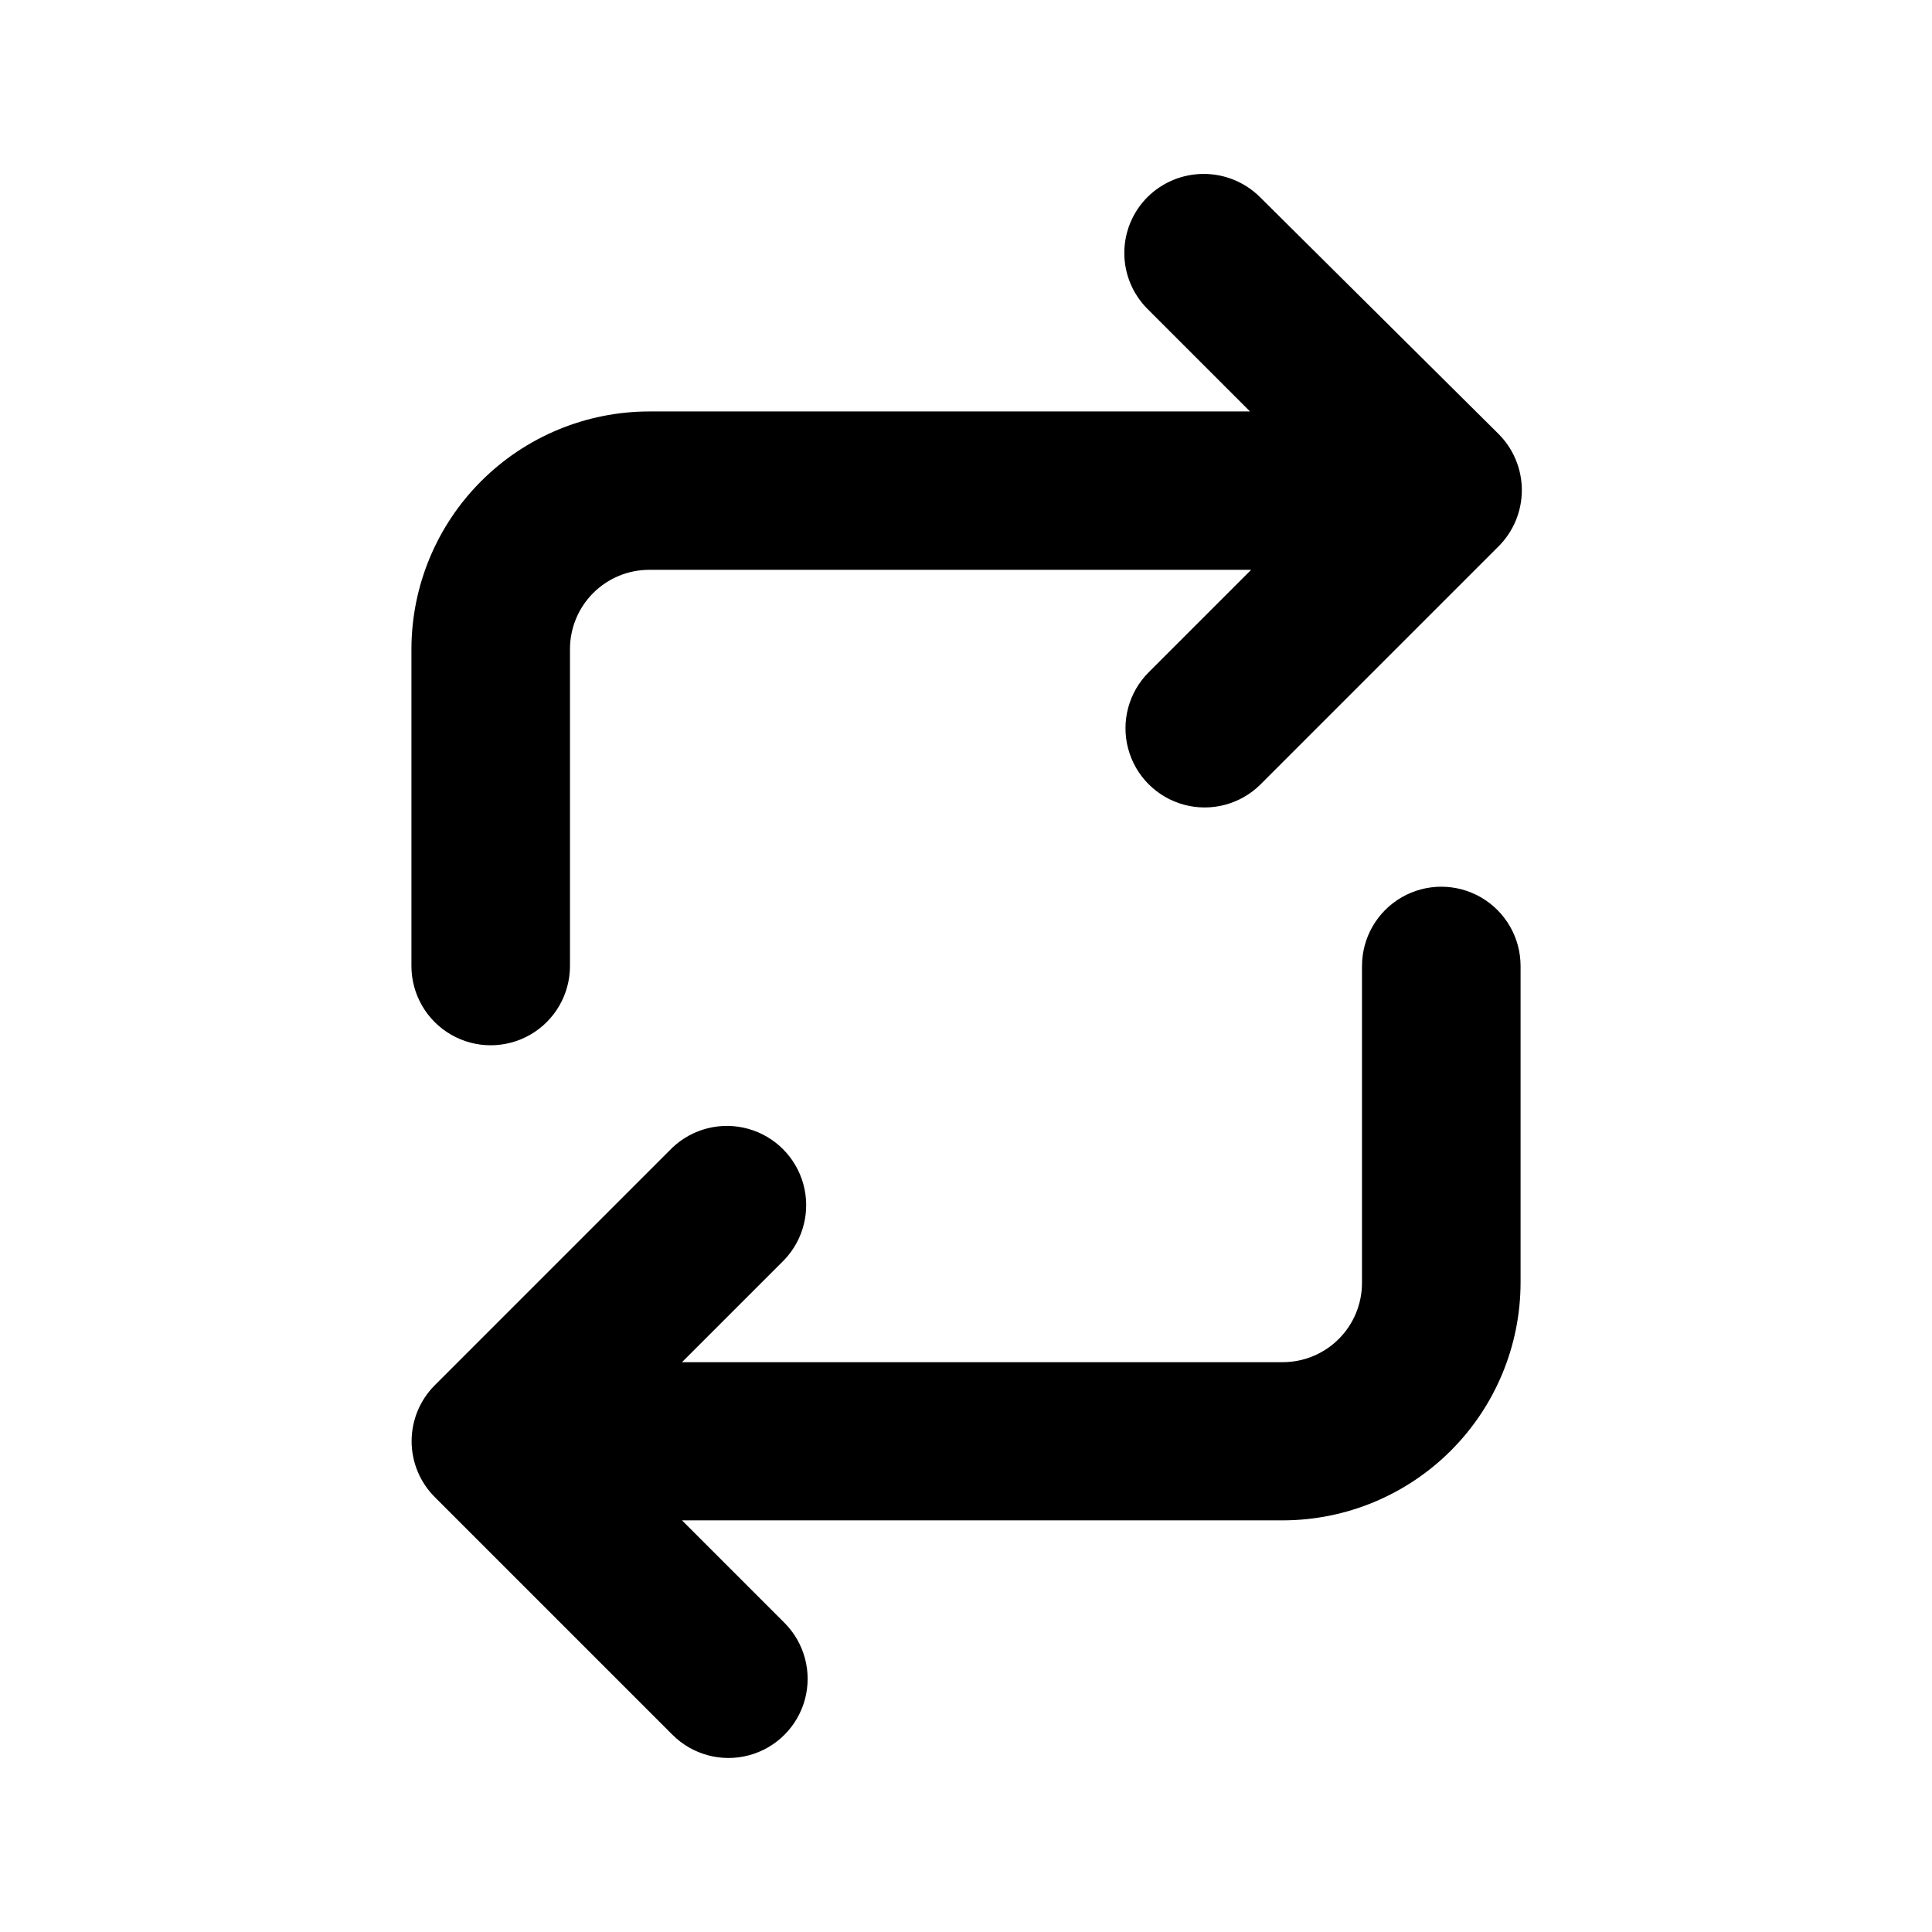 <?xml version="1.0" encoding="UTF-8"?>
<!-- Uploaded to: SVG Repo, www.svgrepo.com, Generator: SVG Repo Mixer Tools -->
<svg fill="#000000" width="800px" height="800px" version="1.1" viewBox="144 144 512 512" xmlns="http://www.w3.org/2000/svg">
 <g>
  <path d="m448.11 196.21c-3.941 3.934-6.156 9.27-6.156 14.836 0 5.57 2.215 10.906 6.156 14.84l27.156 27.156h-159.26c-16.691 0.023-32.695 6.668-44.5 18.473-11.805 11.805-18.449 27.809-18.473 44.5v83.988c0 7.504 4.004 14.441 10.504 18.191 6.5 3.754 14.508 3.754 21.008 0 6.5-3.75 10.504-10.688 10.504-18.191v-83.988c0-5.57 2.215-10.914 6.152-14.855 3.941-3.938 9.285-6.152 14.855-6.152h159.51l-27.156 27.156c-5.301 5.301-7.371 13.027-5.43 20.27 1.941 7.238 7.594 12.895 14.836 14.836 7.242 1.941 14.969-0.129 20.27-5.43l62.977-62.977c3.992-3.957 6.238-9.344 6.238-14.965 0-5.621-2.246-11.008-6.238-14.961l-63.23-62.777c-3.965-3.898-9.309-6.082-14.871-6.07-5.562 0.008-10.898 2.207-14.852 6.121z"/>
  <path d="m504.94 400v83.984c0 5.57-2.211 10.914-6.152 14.855-3.941 3.938-9.285 6.152-14.855 6.152h-159.2l27.156-27.156h-0.004c5.07-5.348 6.965-12.957 5-20.059-1.969-7.098-7.508-12.648-14.605-14.629-7.098-1.977-14.711-0.094-20.066 4.965l-62.977 62.977c-3.941 3.93-6.156 9.27-6.156 14.836 0 5.566 2.215 10.906 6.156 14.836l62.977 62.977c5.301 5.301 13.027 7.371 20.266 5.43 7.242-1.938 12.898-7.594 14.84-14.836 1.938-7.242-0.133-14.965-5.434-20.266l-27.156-27.156h159.26c16.691-0.027 32.695-6.672 44.5-18.477 11.805-11.805 18.449-27.805 18.477-44.5v-83.934c0-7.508-4.004-14.441-10.504-18.195-6.5-3.754-14.512-3.754-21.012 0-6.5 3.754-10.504 10.688-10.504 18.195z"/>
 </g>
</svg>